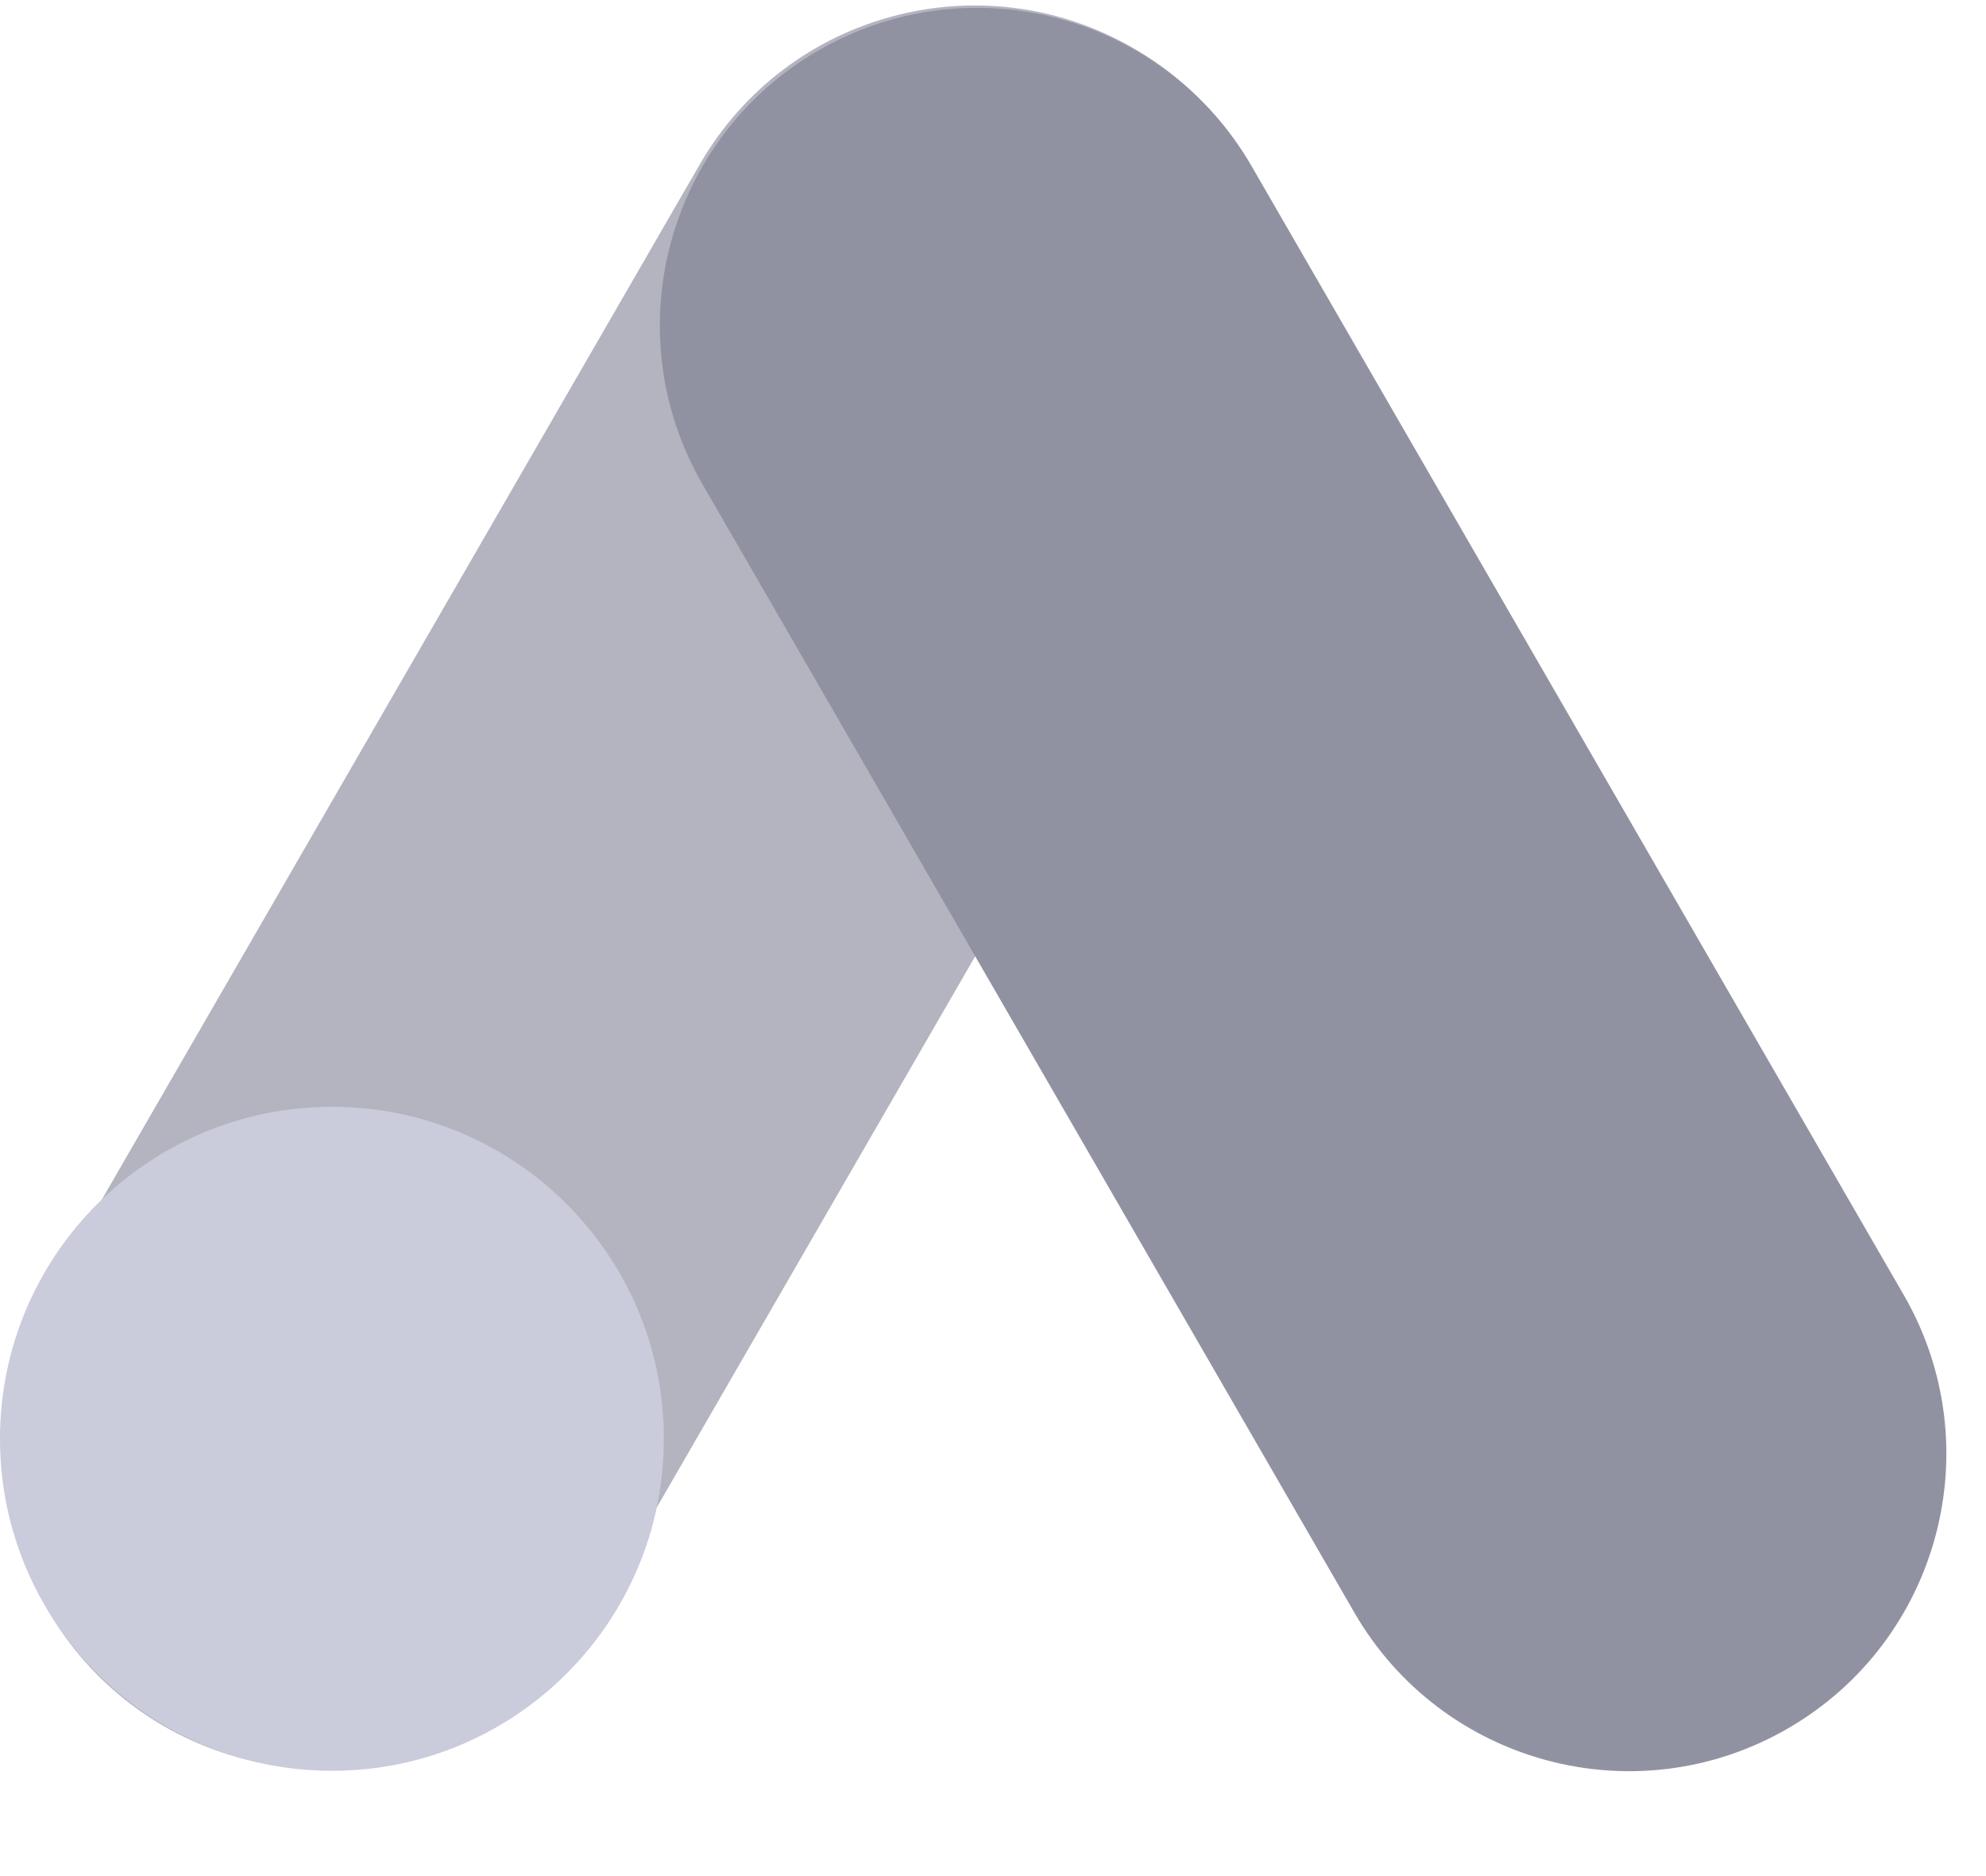 <svg xmlns="http://www.w3.org/2000/svg" width="18" height="17" viewBox="0 0 18 17" fill="none"><path d="M11.324 4.364C12.118 2.989 11.648 1.23 10.272 0.436C8.897 -0.359 7.138 0.112 6.344 1.487L0.436 11.713C-0.359 13.088 0.112 14.847 1.487 15.642C2.862 16.436 4.621 15.965 5.415 14.59L11.324 4.364Z" fill="#B3B4BF"></path><path d="M6.366 4.386C5.572 3.011 6.043 1.252 7.418 0.457C8.793 -0.337 10.552 0.133 11.346 1.509L17.255 11.735C18.049 13.11 17.578 14.869 16.203 15.663C14.828 16.458 13.069 15.987 12.275 14.612L6.366 4.386Z" fill="#9192A1"></path><path d="M6.017 13.037C6.017 14.699 4.67 16.046 3.009 16.046C1.347 16.046 0 14.699 0 13.037C0 11.376 1.347 10.029 3.009 10.029C4.67 10.029 6.017 11.376 6.017 13.037Z" fill="#CACBDB"></path></svg>